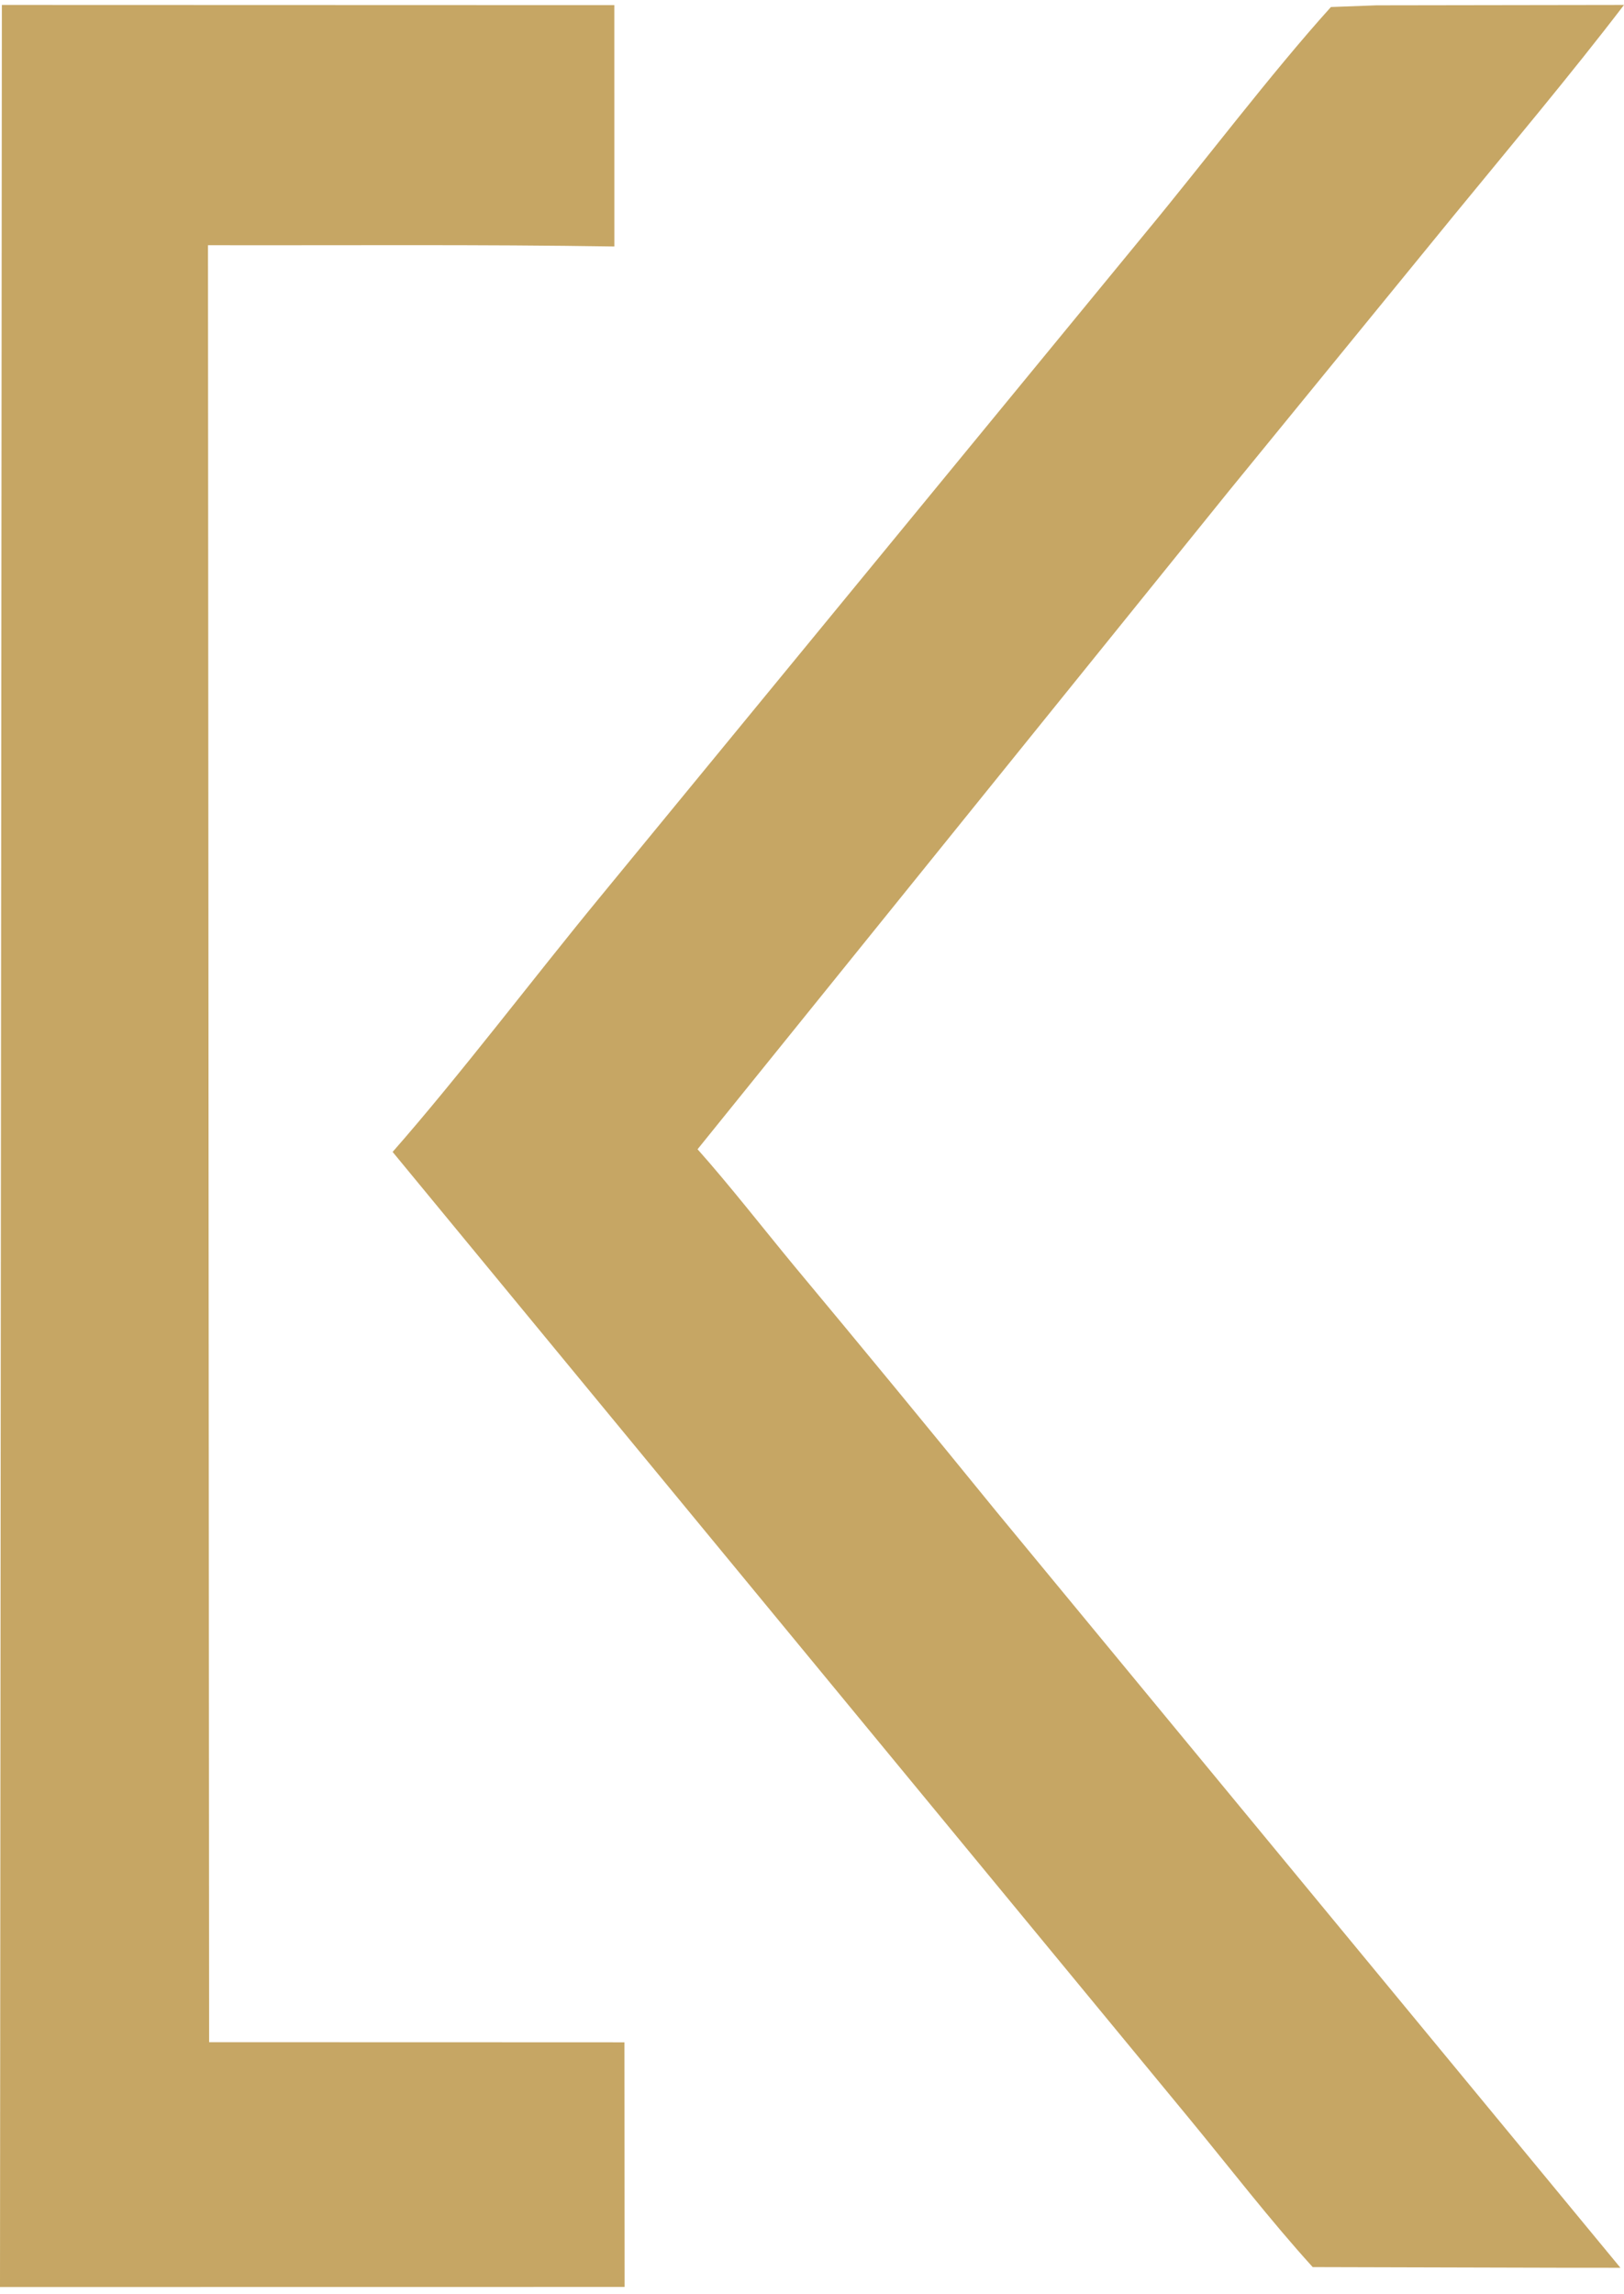 <svg xmlns="http://www.w3.org/2000/svg" width="182" height="257" viewBox="0 0 182 257" fill="none"><path d="M0.209 0.554L68.847 0.575L68.85 27.612C53.779 27.373 38.404 27.502 23.309 27.47L23.437 228.776L49.606 228.781L69.981 228.789L70 256.194L0 256.203L0.209 0.554Z" fill="#C6A664"></path><path d="M154.269 0.597L182 0.554C176.167 8.19 169.085 16.625 162.985 24.068L137.732 54.992L78.175 128.745C81.68 132.671 85.597 137.693 89.004 141.814C96.589 150.911 104.122 160.058 111.602 169.255L181.599 254.046L175.057 254.042L147.112 253.969C142.359 248.736 137.761 242.767 133.216 237.253L108.448 207.219L44 129.043C51.482 120.533 59.847 109.487 67.199 100.554L128.336 26.135C134.978 18.12 142.397 8.276 149.155 0.787L154.269 0.597Z" fill="#C6A664"></path></svg>